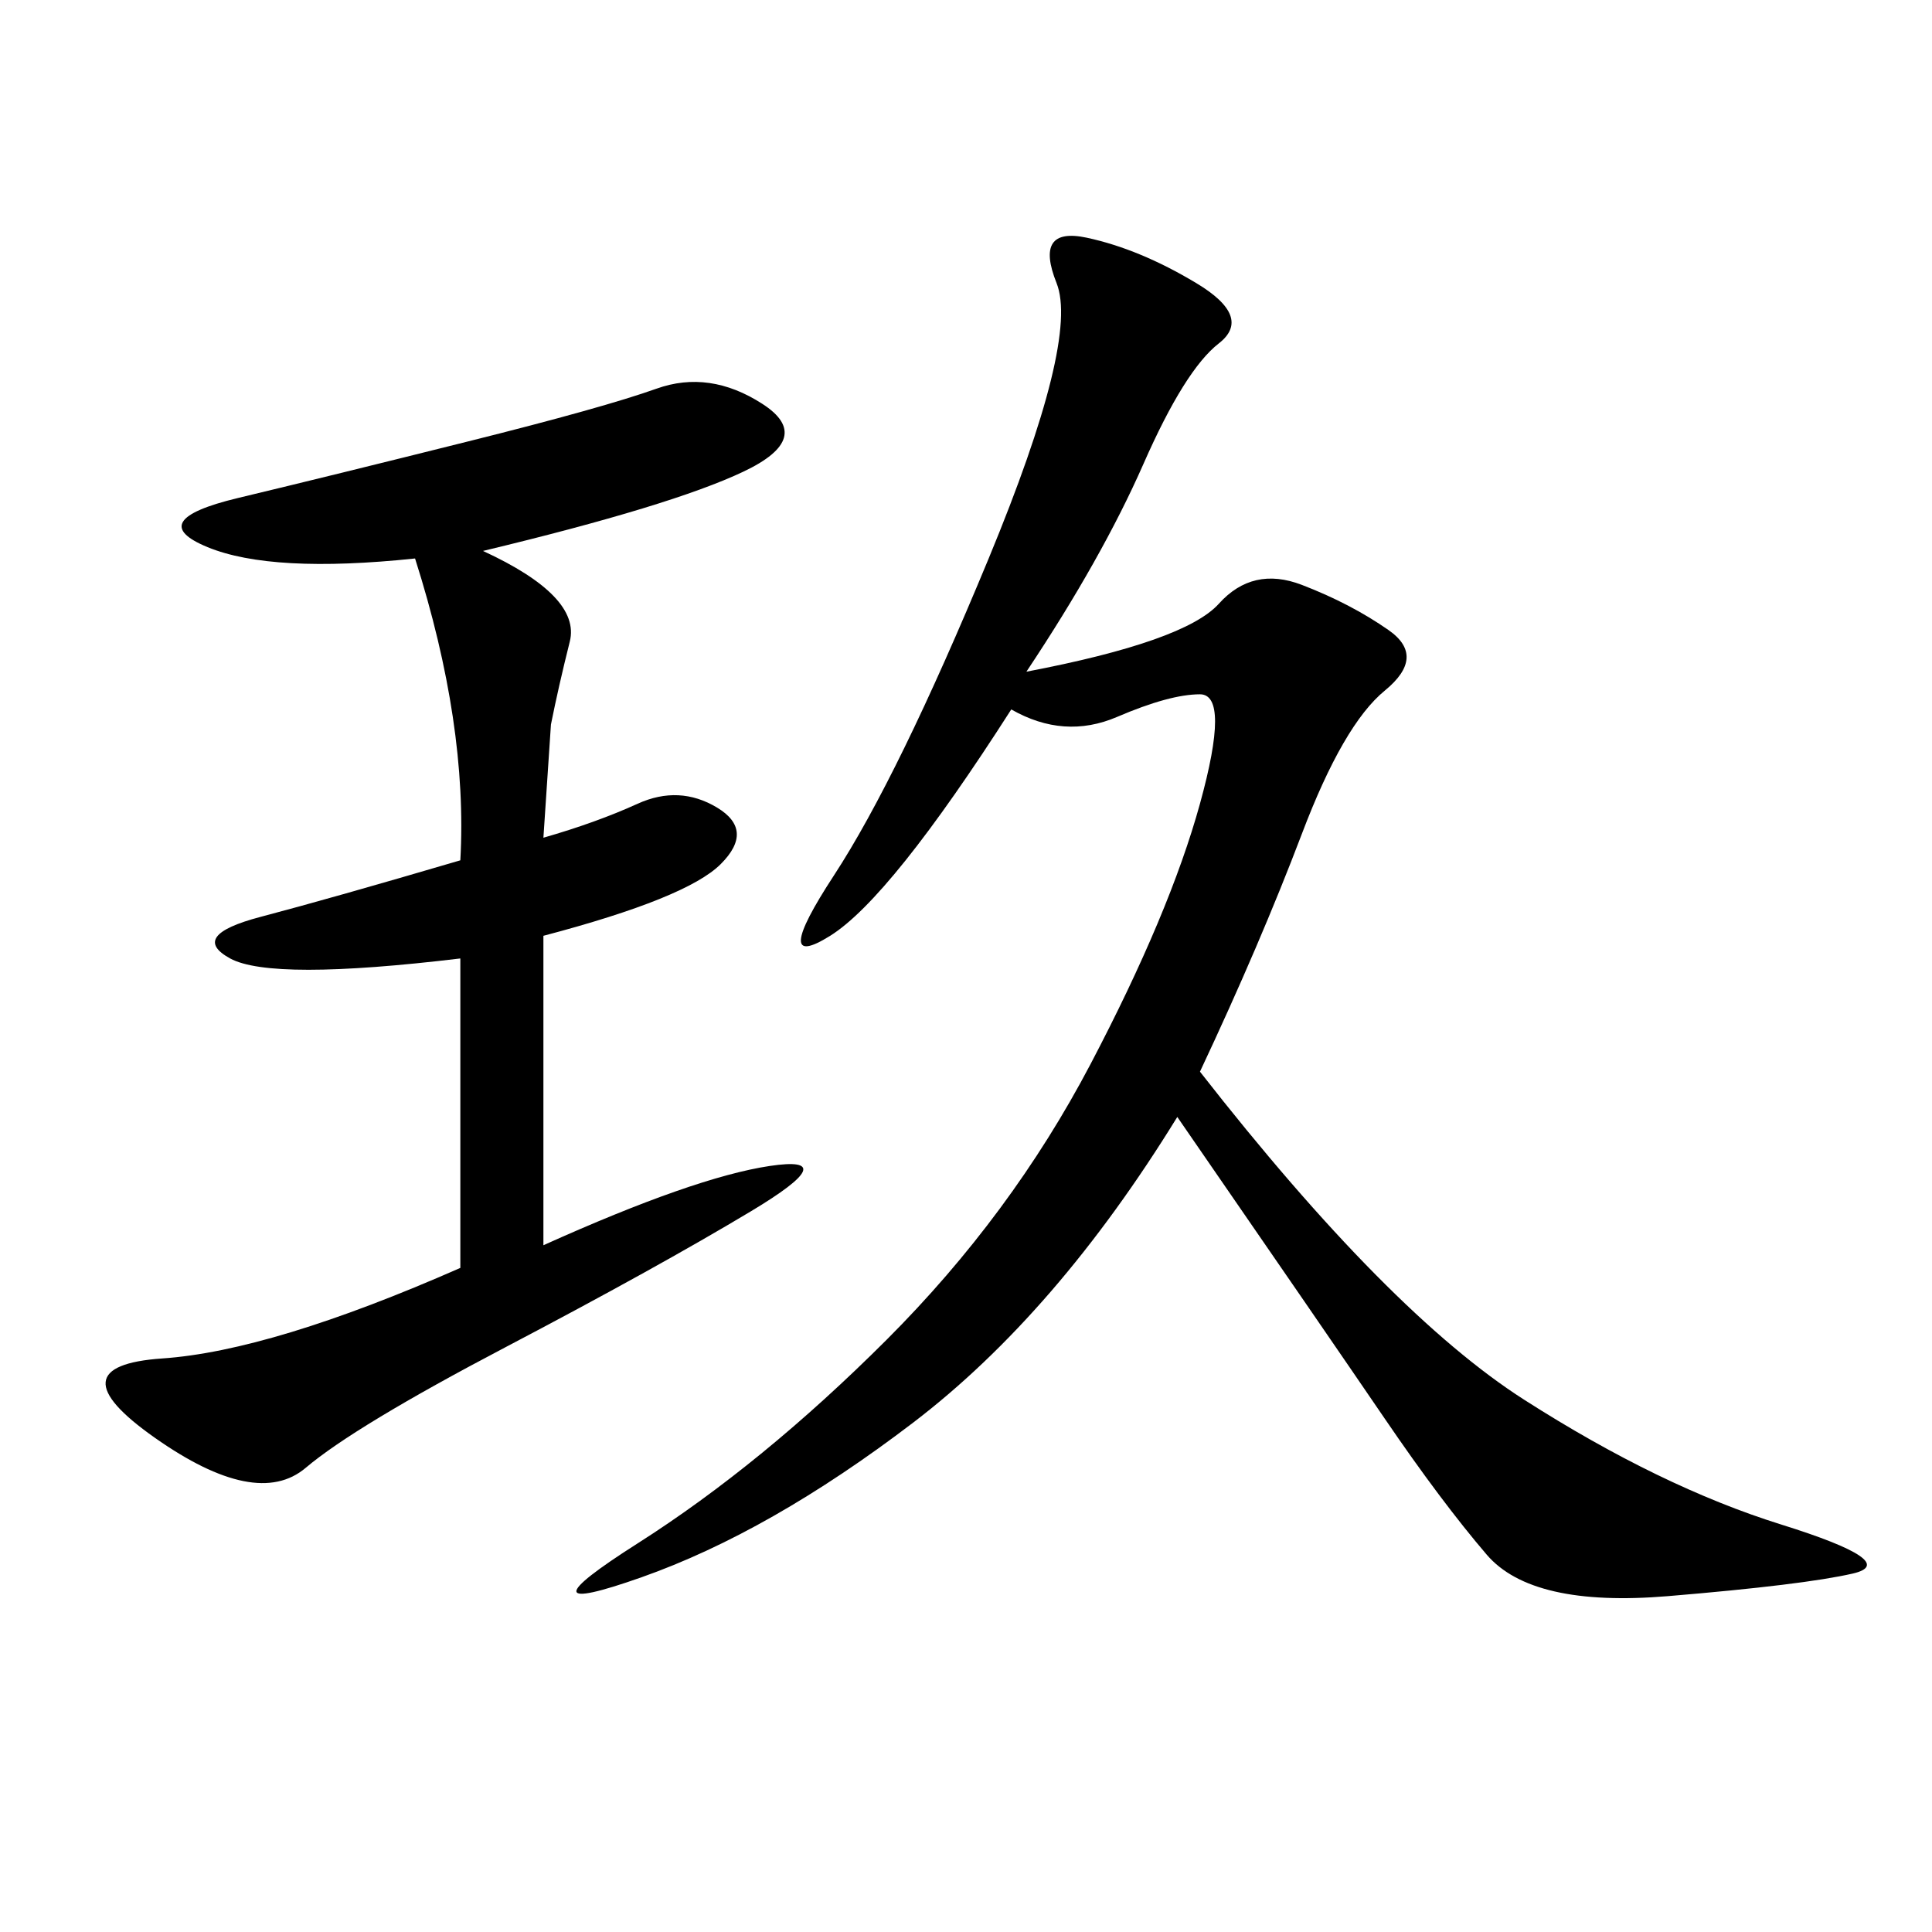 <svg xmlns="http://www.w3.org/2000/svg" xmlns:xlink="http://www.w3.org/1999/xlink" width="300" height="300"><path d="M159.38 104.30Q183.98 99.61 189.26 93.75Q194.53 87.89 202.15 90.82Q209.77 93.75 215.63 97.85Q221.48 101.95 215.04 107.23Q208.59 112.50 202.15 129.49Q195.70 146.48 186.33 166.41L186.33 166.41Q215.63 203.91 236.72 217.38Q257.81 230.86 276.56 236.72Q295.31 242.58 287.70 244.34Q280.08 246.09 258.98 247.85Q237.89 249.61 230.86 241.41Q223.83 233.20 215.04 220.31Q206.25 207.42 182.81 173.44L182.81 173.44Q164.06 203.91 141.80 220.90Q119.53 237.89 99.61 244.92Q79.69 251.95 99.02 239.65Q118.36 227.34 137.70 208.01Q157.03 188.67 169.34 165.23Q181.64 141.80 186.33 124.80Q191.02 107.81 186.33 107.81L186.33 107.81Q181.64 107.81 173.44 111.33Q165.23 114.84 157.03 110.16L157.03 110.16Q138.28 139.45 128.91 145.31Q119.53 151.17 129.49 135.94Q139.45 120.70 153.52 86.72Q167.58 52.73 164.06 43.95Q160.55 35.16 168.75 36.91Q176.95 38.67 185.74 43.95Q194.53 49.22 189.26 53.32Q183.98 57.42 177.54 72.07Q171.09 86.72 159.38 104.30L159.38 104.30ZM75 85.55Q90.23 92.58 88.48 99.61Q86.72 106.64 85.55 112.50L85.55 112.50L84.38 130.08Q92.58 127.73 99.02 124.80Q105.47 121.88 111.33 125.39Q117.19 128.91 111.91 134.18Q106.64 139.45 84.38 145.31L84.38 145.31L84.38 193.36Q107.81 182.81 119.53 181.05Q131.25 179.30 116.60 188.09Q101.95 196.88 78.52 209.18Q55.08 221.48 47.46 227.93Q39.84 234.38 24.02 223.24Q8.20 212.11 25.20 210.94Q42.19 209.77 71.48 196.88L71.48 196.88L71.48 148.83Q42.19 152.34 35.74 148.83Q29.30 145.31 40.43 142.38Q51.56 139.45 71.48 133.59L71.48 133.59Q72.66 112.50 64.45 86.72L64.45 86.72Q42.19 89.06 32.23 84.96Q22.27 80.86 36.91 77.34Q51.56 73.83 72.66 68.55Q93.75 63.28 101.95 60.35Q110.16 57.42 118.36 62.70Q126.56 67.97 115.43 73.24Q104.30 78.52 75 85.55L75 85.55Z"/></svg>